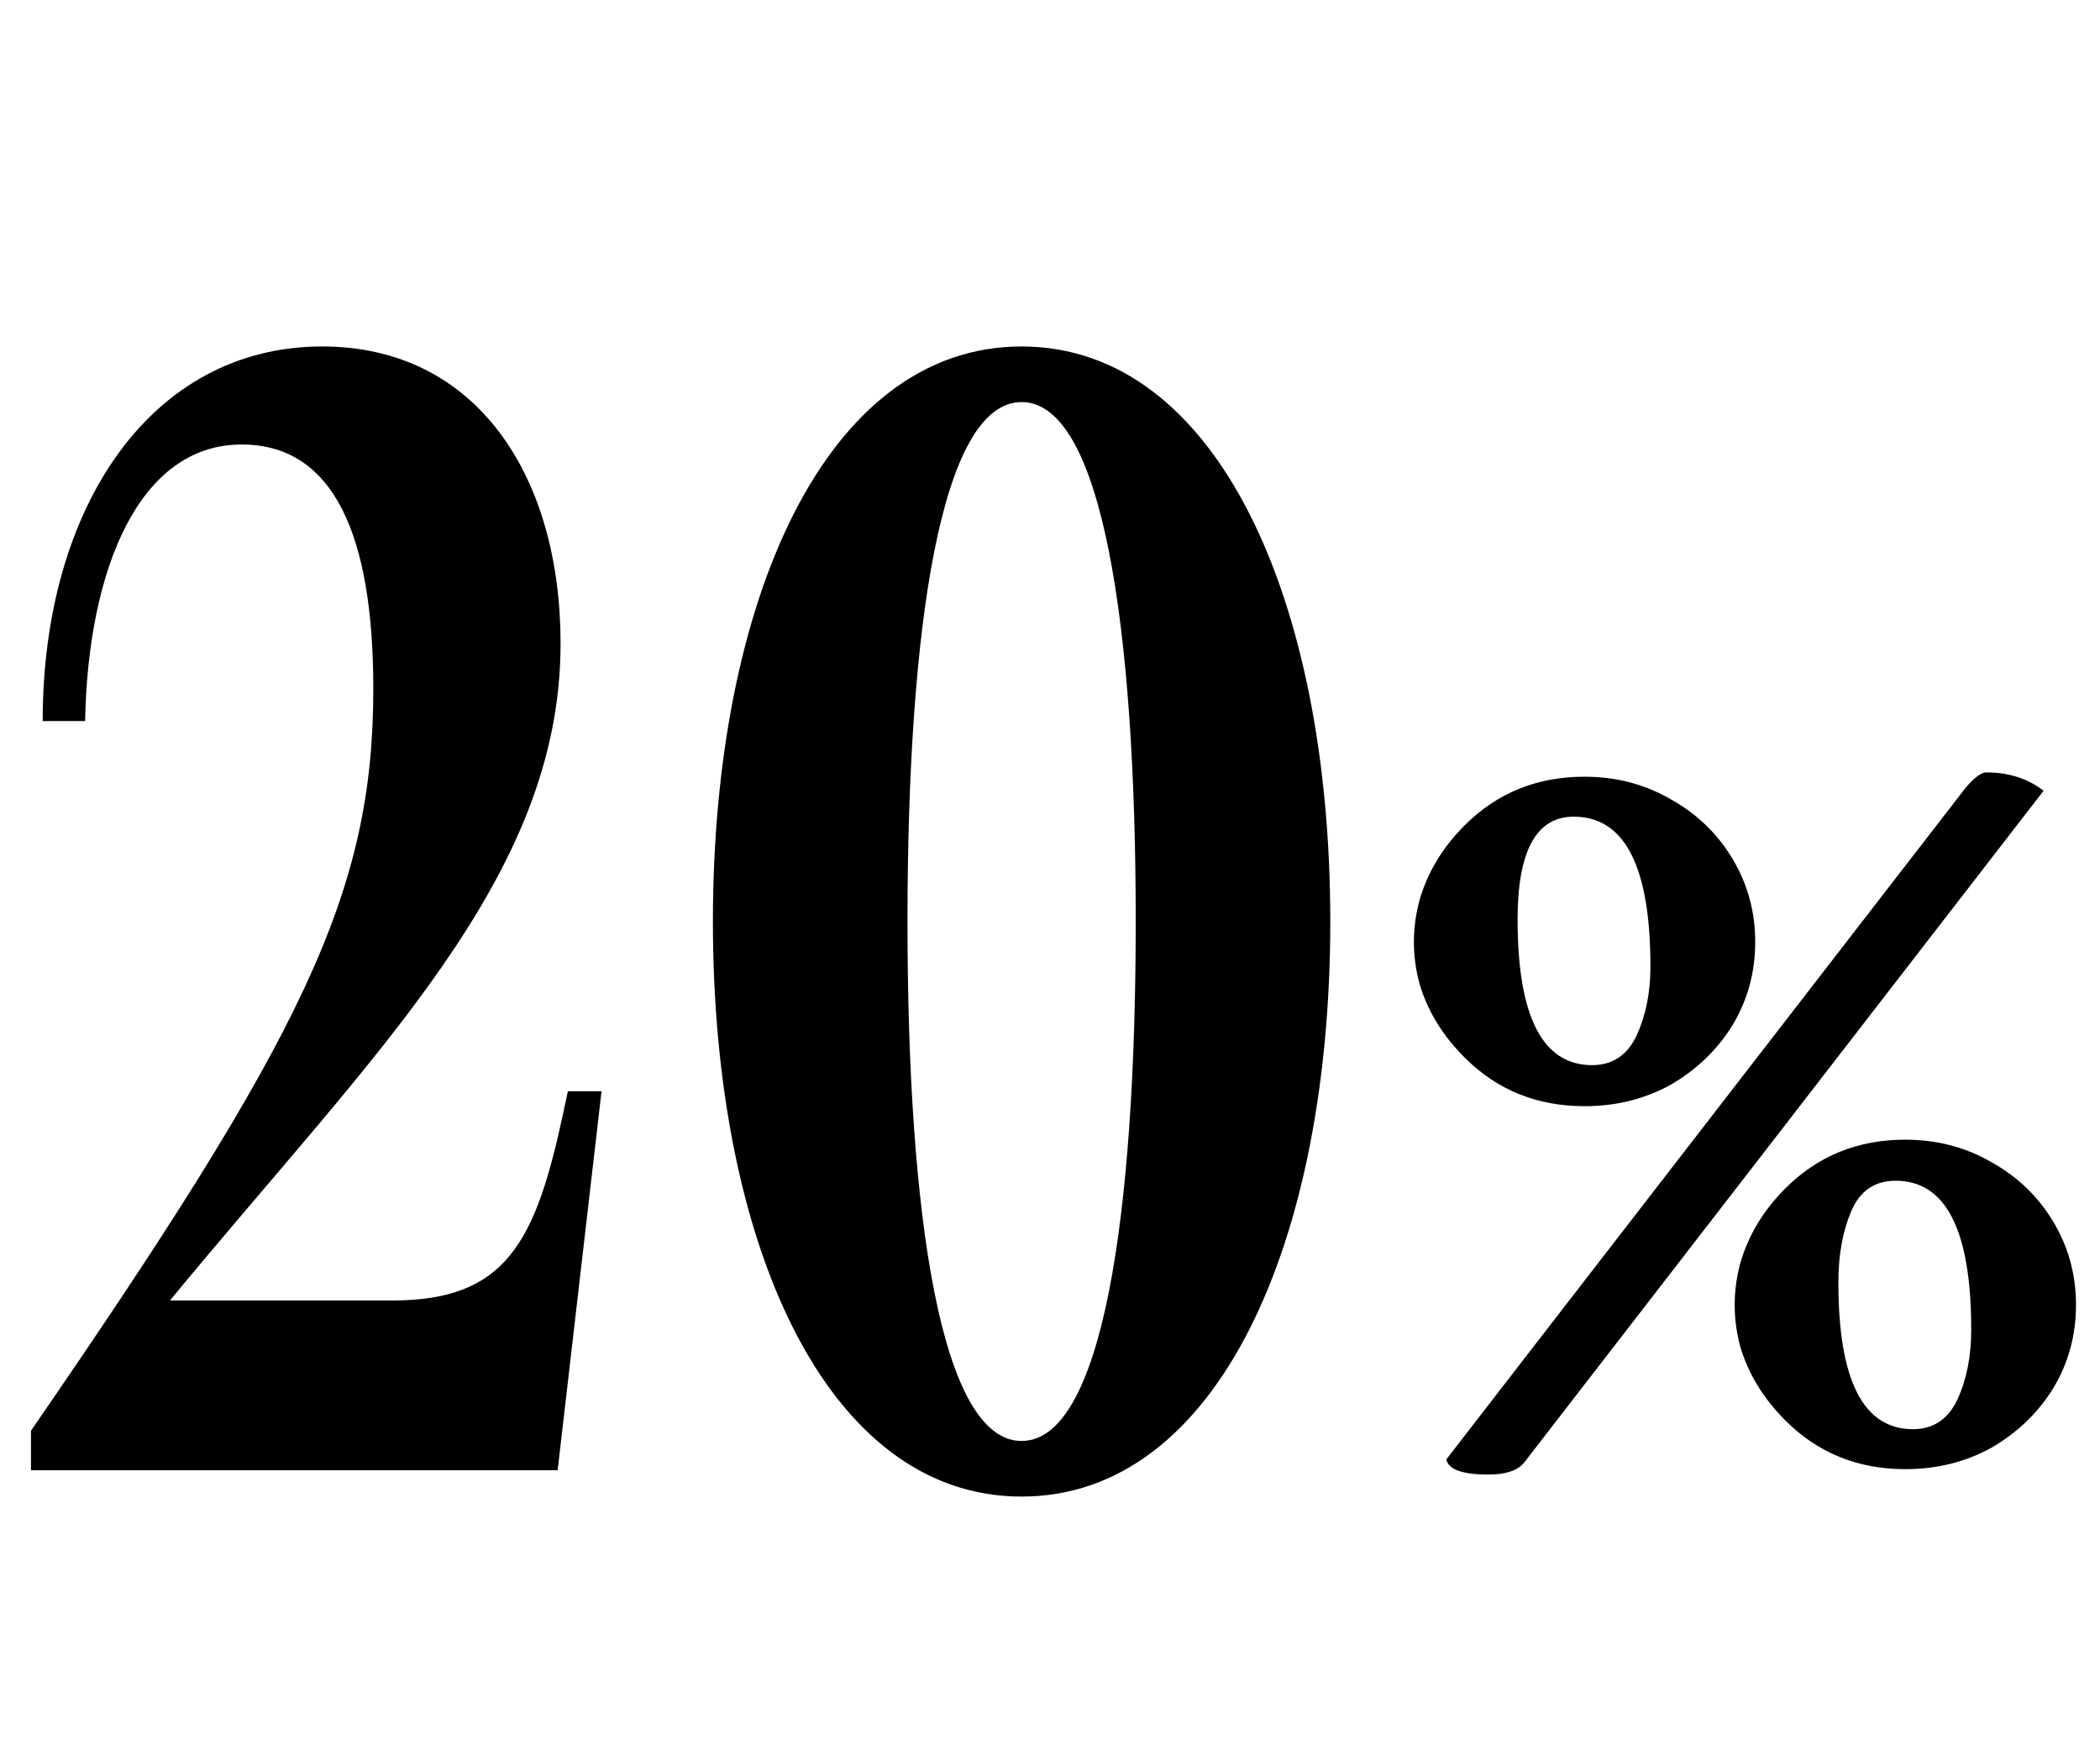 <svg width="300" height="250" viewBox="0 0 300 250" fill="none" xmlns="http://www.w3.org/2000/svg">
<g clip-path="url(#clip0_315_6719)">
<path d="M79.664 210L85.934 155.869H81.127L80.5 158.795C76.529 177.396 72.349 185.756 56.047 185.756H24.279C53.539 150.226 80.082 125.355 80.082 91.915C80.082 68.089 68.169 49.488 46.015 49.488C21.562 49.488 6.096 72.478 6.096 102.992H12.157C12.575 81.256 19.89 63.491 34.52 63.491C47.687 63.491 53.33 76.449 53.33 98.394C53.33 127.654 43.298 147.927 4.424 204.357V210H79.664ZM145.943 213.762C173.949 213.762 190.042 177.396 190.042 131.625C190.042 85.854 173.949 49.488 145.943 49.488C117.937 49.488 101.844 85.854 101.844 131.625C101.844 177.396 117.937 213.762 145.943 213.762ZM145.943 57.43C157.438 57.43 162.245 89.407 162.245 131.625C162.245 173.843 157.438 205.82 145.943 205.82C134.448 205.82 129.641 173.843 129.641 131.625C129.641 89.407 134.448 57.43 145.943 57.43ZM212.633 210.617C208.93 210.617 206.924 209.897 206.615 208.457L280.832 112.484C282.066 111.044 283.044 110.324 283.764 110.324C286.952 110.324 289.678 111.199 291.941 112.947L217.725 208.92C216.799 210.051 215.102 210.617 212.633 210.617ZM226.365 158.002C219.576 158.002 213.867 155.688 209.238 151.059C206.049 147.87 203.889 144.321 202.758 140.412C201.729 136.503 201.729 132.594 202.758 128.686C203.889 124.674 206.049 121.074 209.238 117.885C213.867 113.256 219.576 110.941 226.365 110.941C230.891 110.941 235.006 112.021 238.709 114.182C242.412 116.239 245.344 119.068 247.504 122.668C249.664 126.268 250.744 130.229 250.744 134.549C250.744 138.869 249.664 142.829 247.504 146.43C245.344 149.927 242.412 152.756 238.709 154.916C235.006 156.973 230.891 158.002 226.365 158.002ZM227.445 152.139C230.326 152.139 232.434 150.75 233.771 147.973C235.109 145.092 235.777 141.801 235.777 138.098C235.777 123.799 232.126 116.65 224.822 116.65C219.473 116.65 216.799 121.536 216.799 131.309C216.799 145.195 220.348 152.139 227.445 152.139ZM272.191 209.846C265.402 209.846 259.693 207.531 255.064 202.902C251.876 199.714 249.715 196.165 248.584 192.256C247.555 188.347 247.555 184.438 248.584 180.529C249.715 176.518 251.876 172.917 255.064 169.729C259.693 165.1 265.402 162.785 272.191 162.785C276.717 162.785 280.832 163.865 284.535 166.025C288.238 168.083 291.17 170.911 293.33 174.512C295.49 178.112 296.57 182.072 296.57 186.393C296.57 190.713 295.49 194.673 293.33 198.273C291.17 201.771 288.238 204.6 284.535 206.76C280.832 208.817 276.717 209.846 272.191 209.846ZM273.271 204.137C276.152 204.137 278.26 202.748 279.598 199.971C280.935 197.09 281.604 193.747 281.604 189.941C281.604 175.746 278.003 168.648 270.803 168.648C267.82 168.648 265.711 170.089 264.477 172.969C263.242 175.849 262.625 179.243 262.625 183.152C262.625 197.142 266.174 204.137 273.271 204.137Z" fill="black"/>
</g>
<defs>
<clipPath id="clip0_315_6719">
<rect width="300" height="250" fill="white"/>
</clipPath>
</defs>
</svg>
